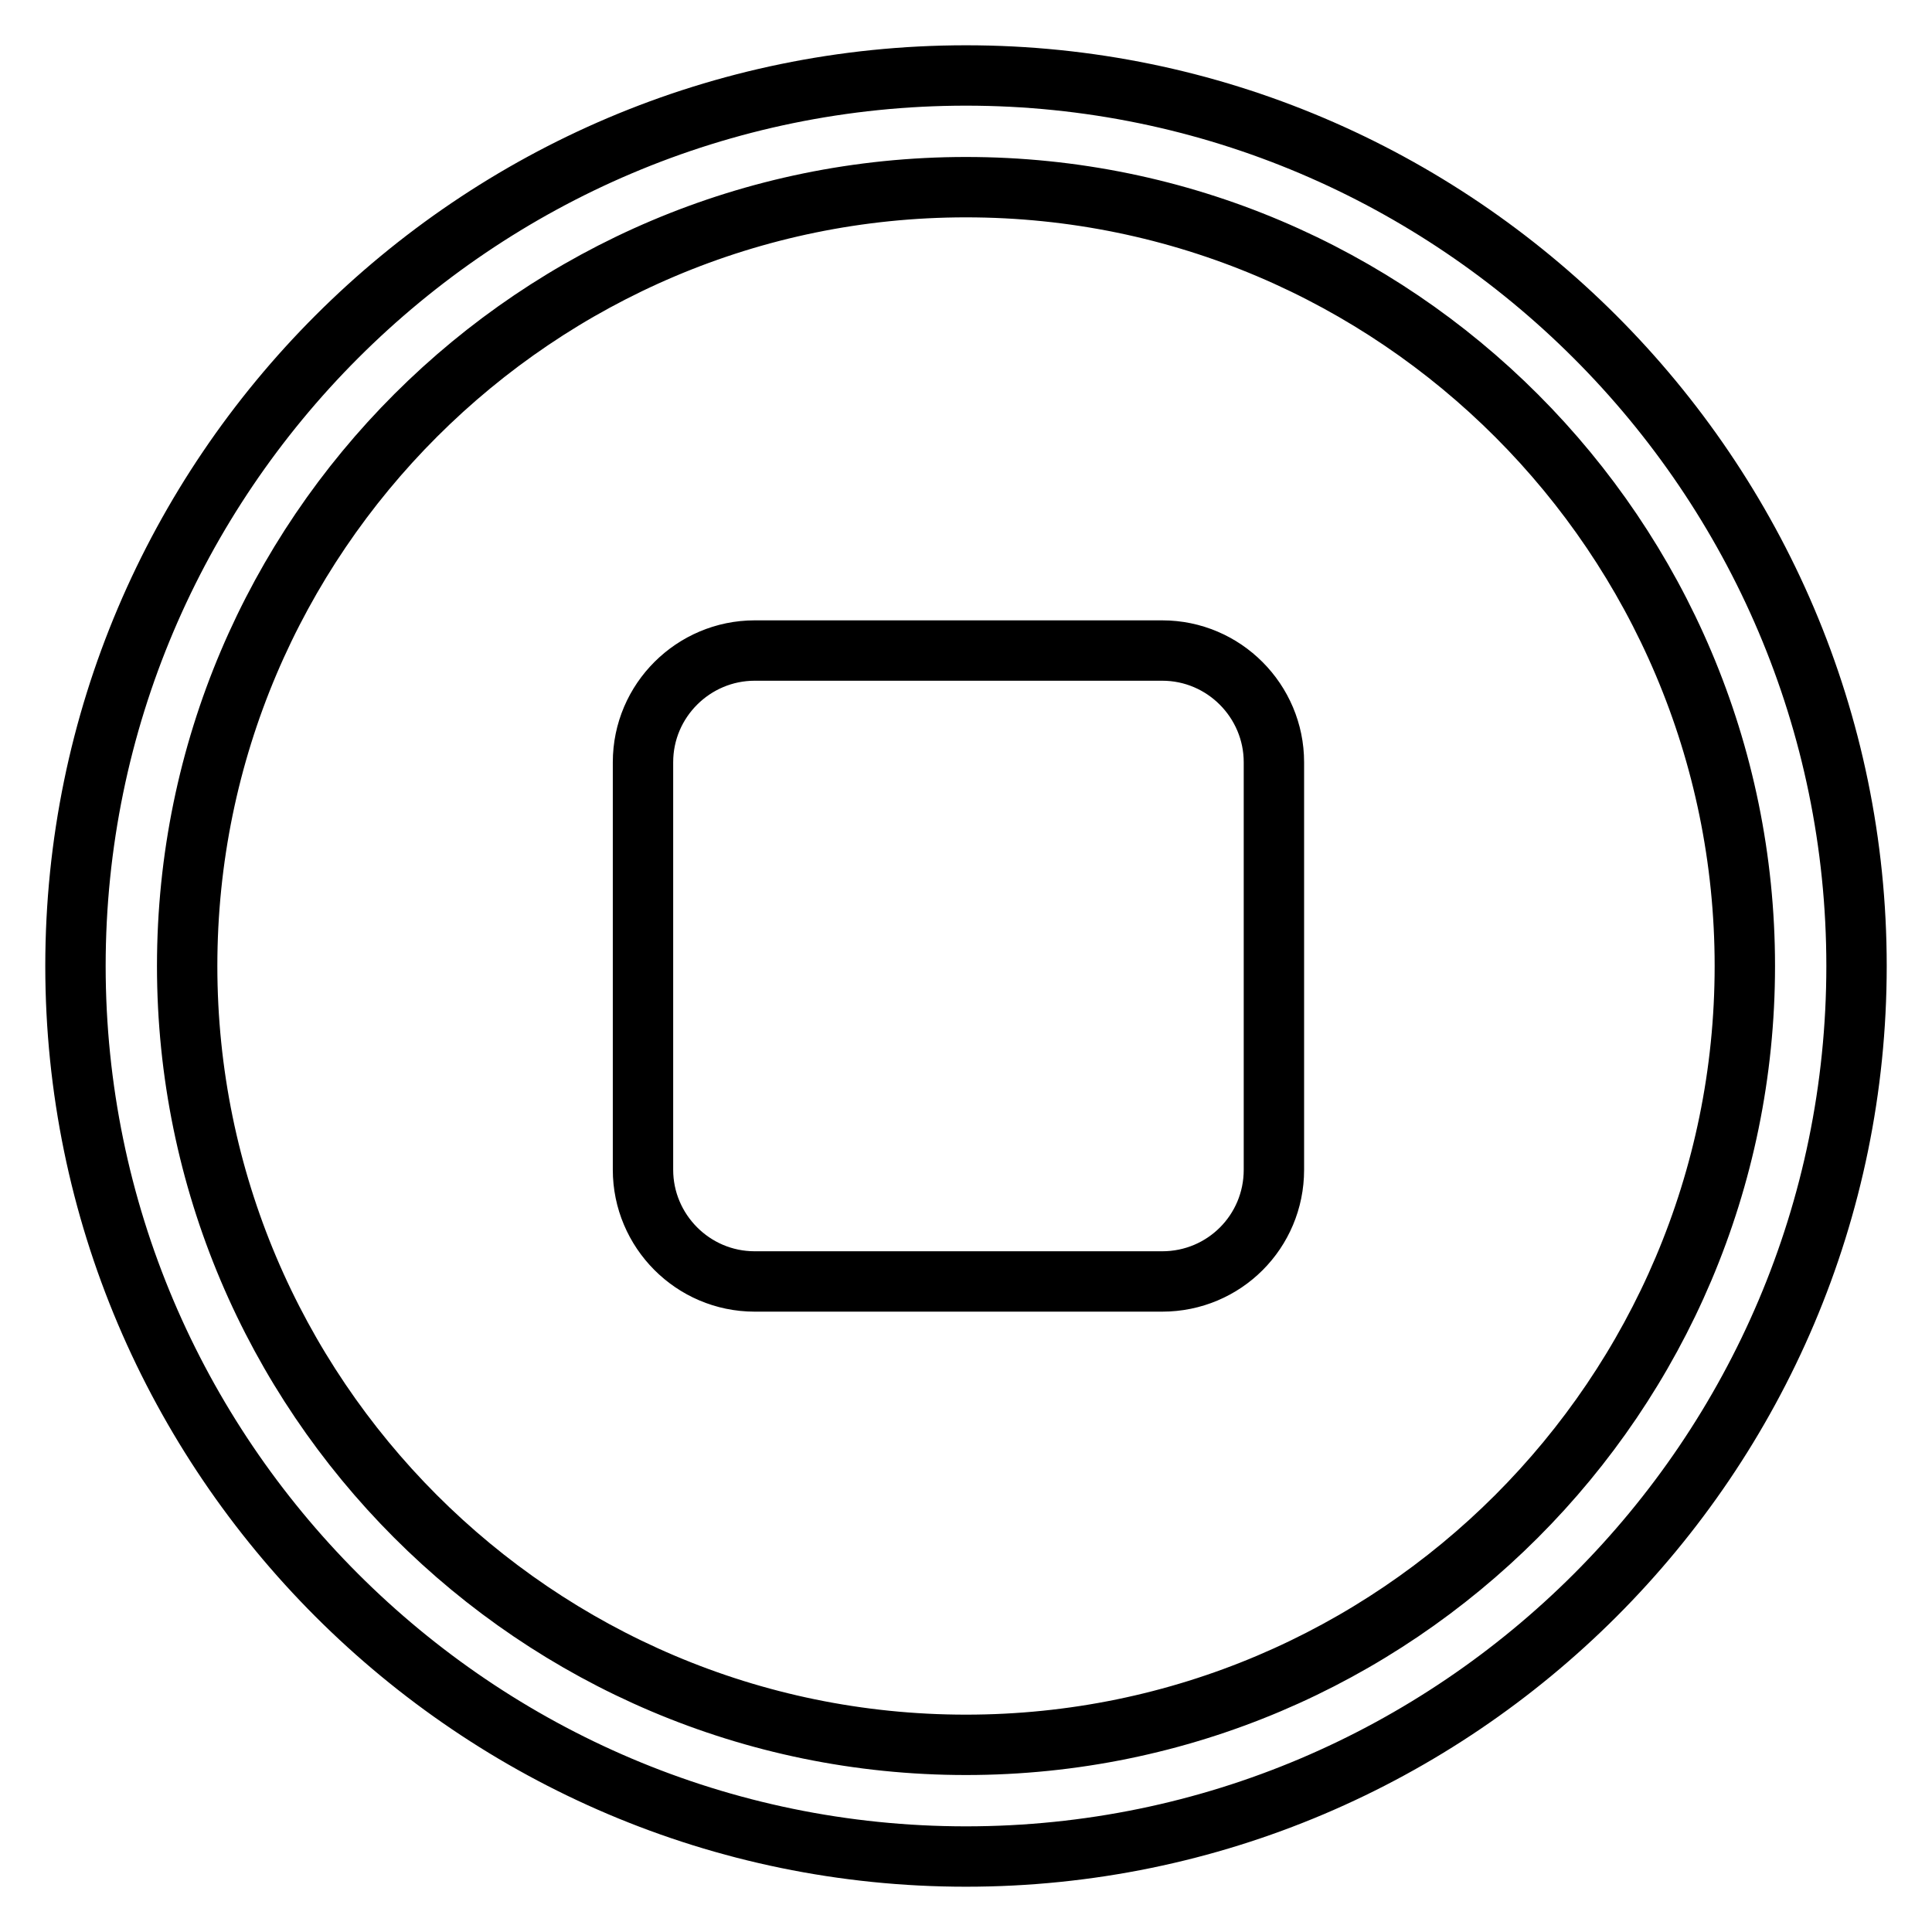 <?xml version="1.0" encoding="utf-8"?>
<!-- Svg Vector Icons : http://www.onlinewebfonts.com/icon -->
<!DOCTYPE svg PUBLIC "-//W3C//DTD SVG 1.1//EN" "http://www.w3.org/Graphics/SVG/1.1/DTD/svg11.dtd">
<svg version="1.1" xmlns="http://www.w3.org/2000/svg" xmlns:xlink="http://www.w3.org/1999/xlink" x="0px" y="0px" viewBox="0 0 256 256" enable-background="new 0 0 256 256" xml:space="preserve">
<g> <path stroke-width="8" fill-opacity="0" stroke="#000000"  d="M128,10C63,10,10,63,10,128c0,65,53,118,118,118c65,0,118-53,118-118C246,63,192.9,10,128,10L128,10z  M128,231.2c-57,0-103.2-46.4-103.2-103.2C24.8,71,71.2,24.8,128,24.8c57,0,103.2,46.4,103.2,103.2 C231.2,184.9,184.9,231.2,128,231.2L128,231.2z M154,169.8h-54c-8.2,0-14.8-6.7-14.8-14.8v-54c0-8.2,6.7-14.8,14.8-14.8h54 c8.2,0,14.8,6.7,14.8,14.8v54C168.8,163.2,162.2,169.8,154,169.8z"/></g>
</svg>